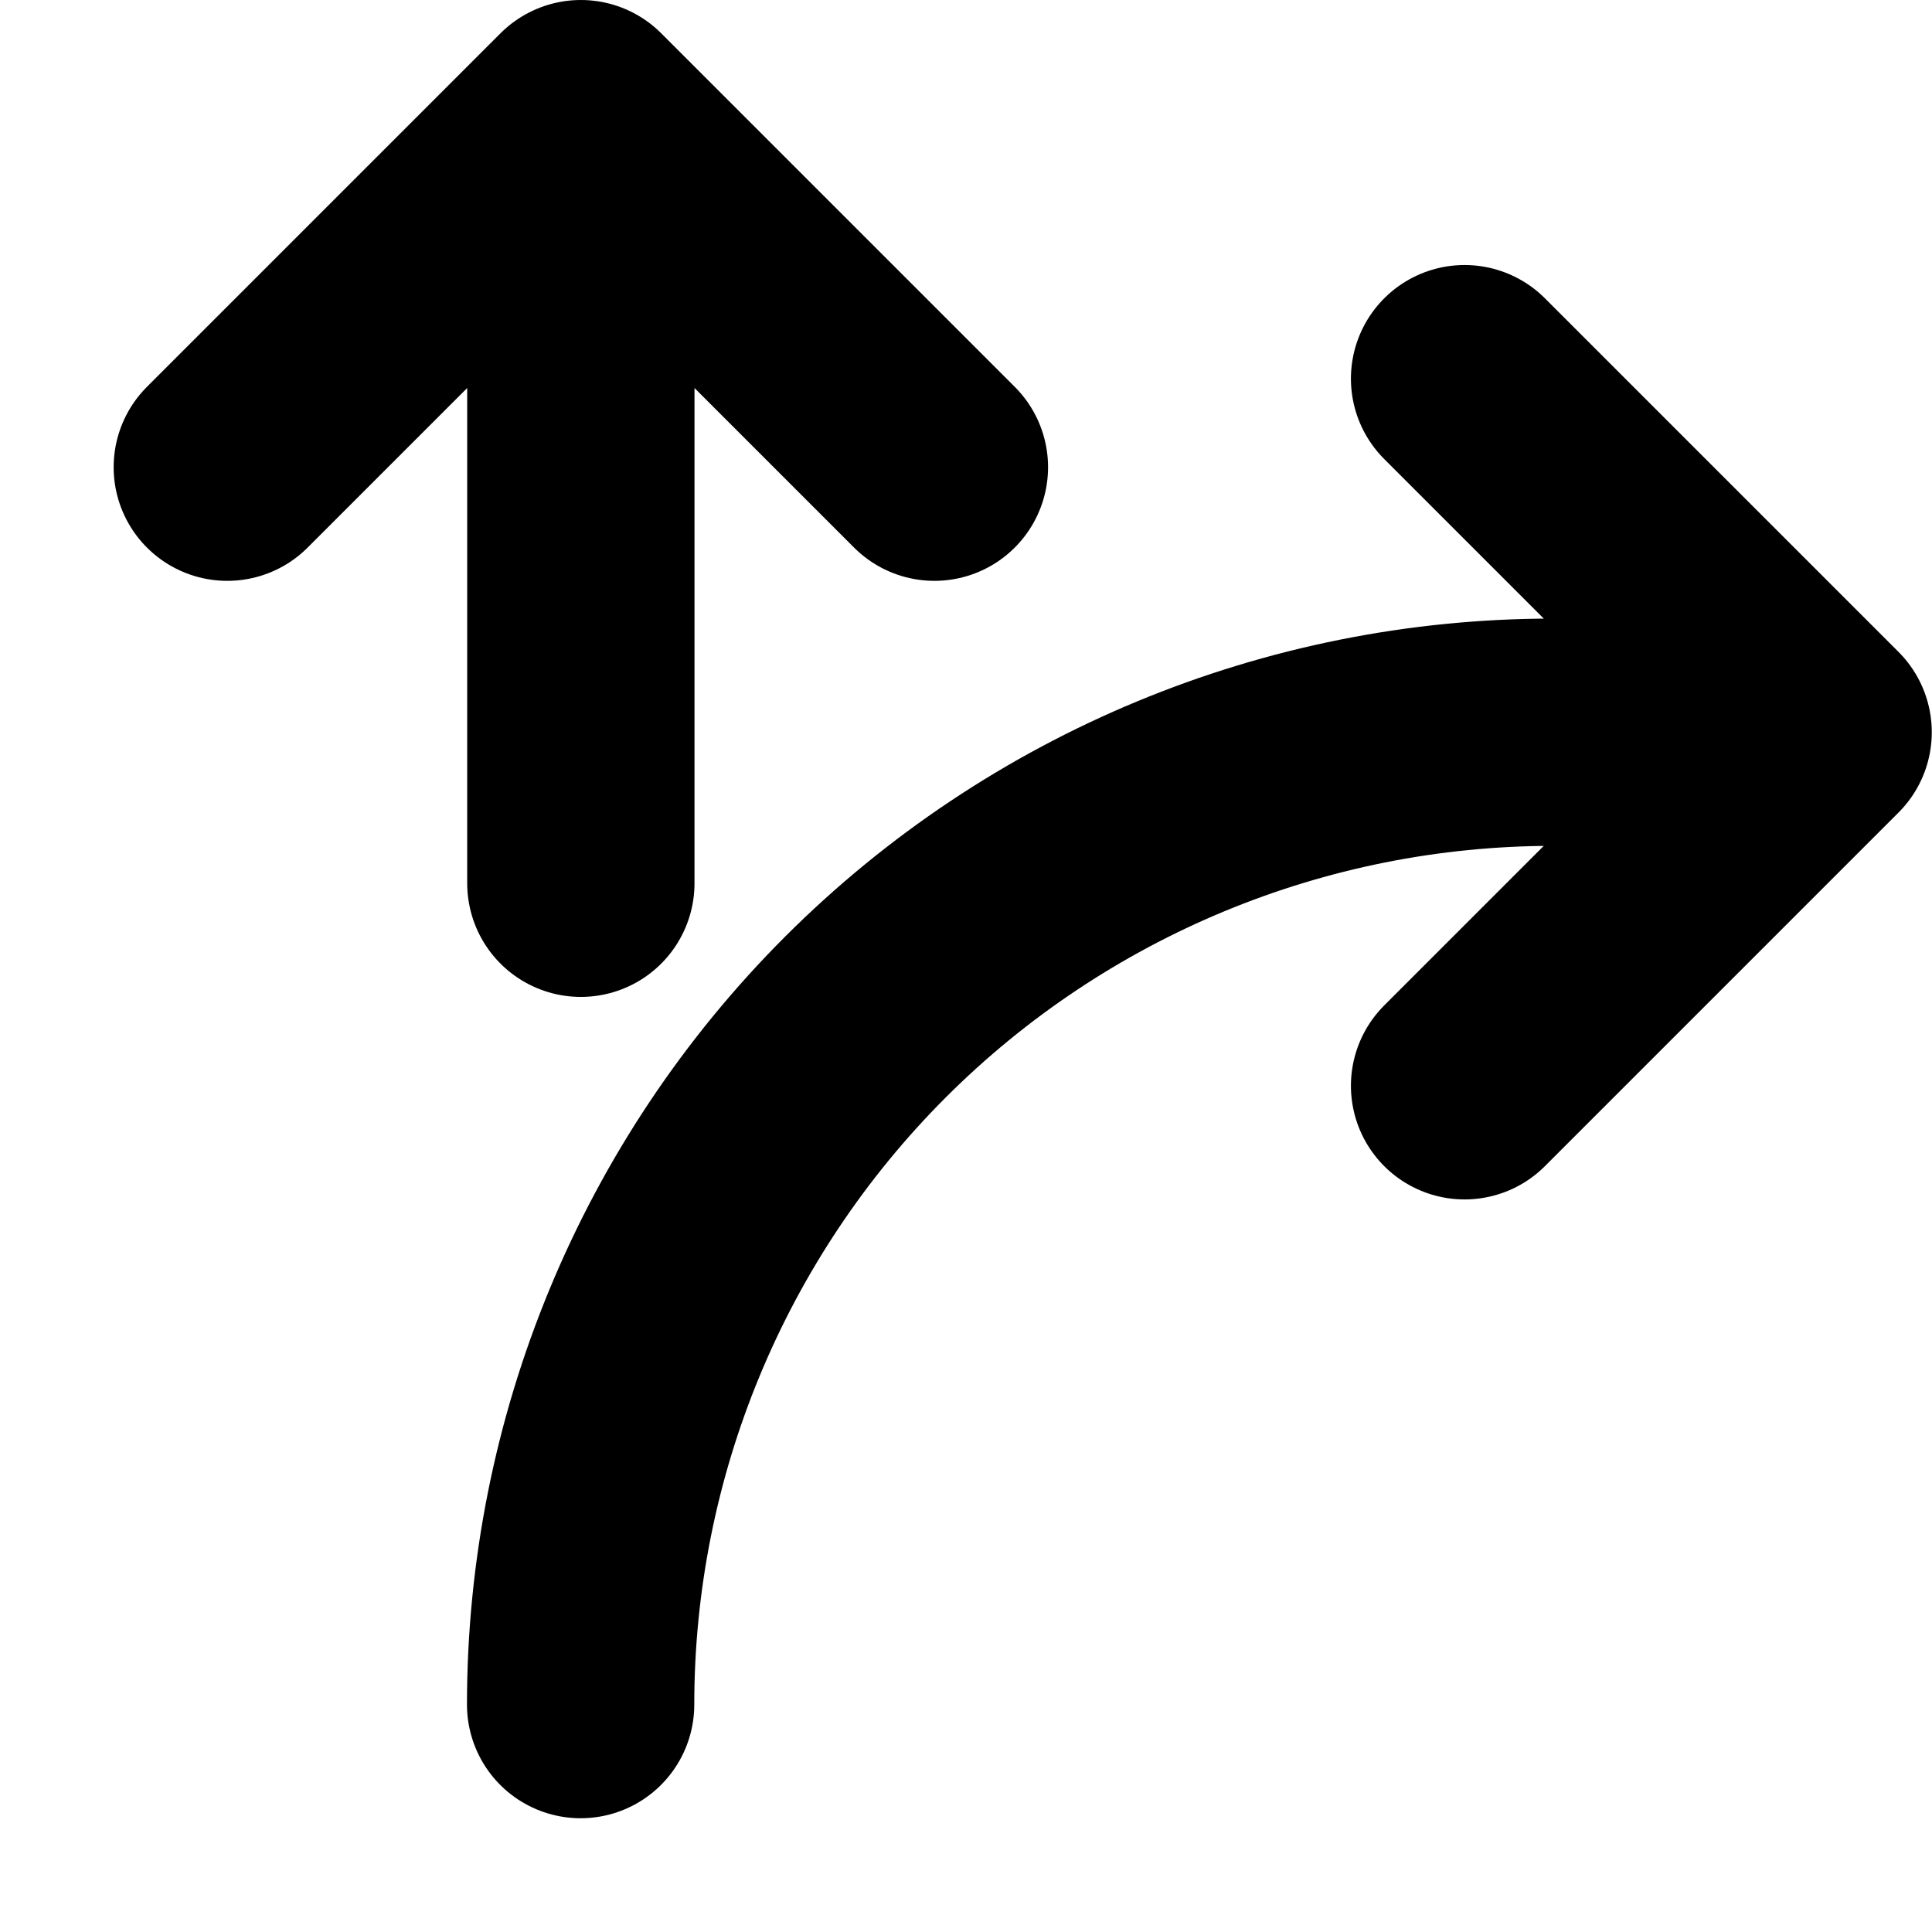 <svg width="17" height="17" viewBox="0 0 17 17" fill="none" xmlns="http://www.w3.org/2000/svg">
  <path d="M12.887 9.554L15.998 6.443M15.998 6.443L12.887 3.332M15.998 6.443H13.665C11.396 6.443 9.22 7.345 7.615 8.949C6.011 10.553 5.109 12.73 5.109 14.999" stroke="color(display-p3 0.067 0.094 0.153 / 1)" stroke-width="2" stroke-linecap="round" stroke-linejoin="round"/>
  <path d="M5.111 1V7.772M5.111 1L8.222 4.111M5.111 1L2 4.111" stroke="color(display-p3 0.067 0.094 0.153 / 1)" stroke-width="2" stroke-linecap="round" stroke-linejoin="round"/>
</svg>
  
